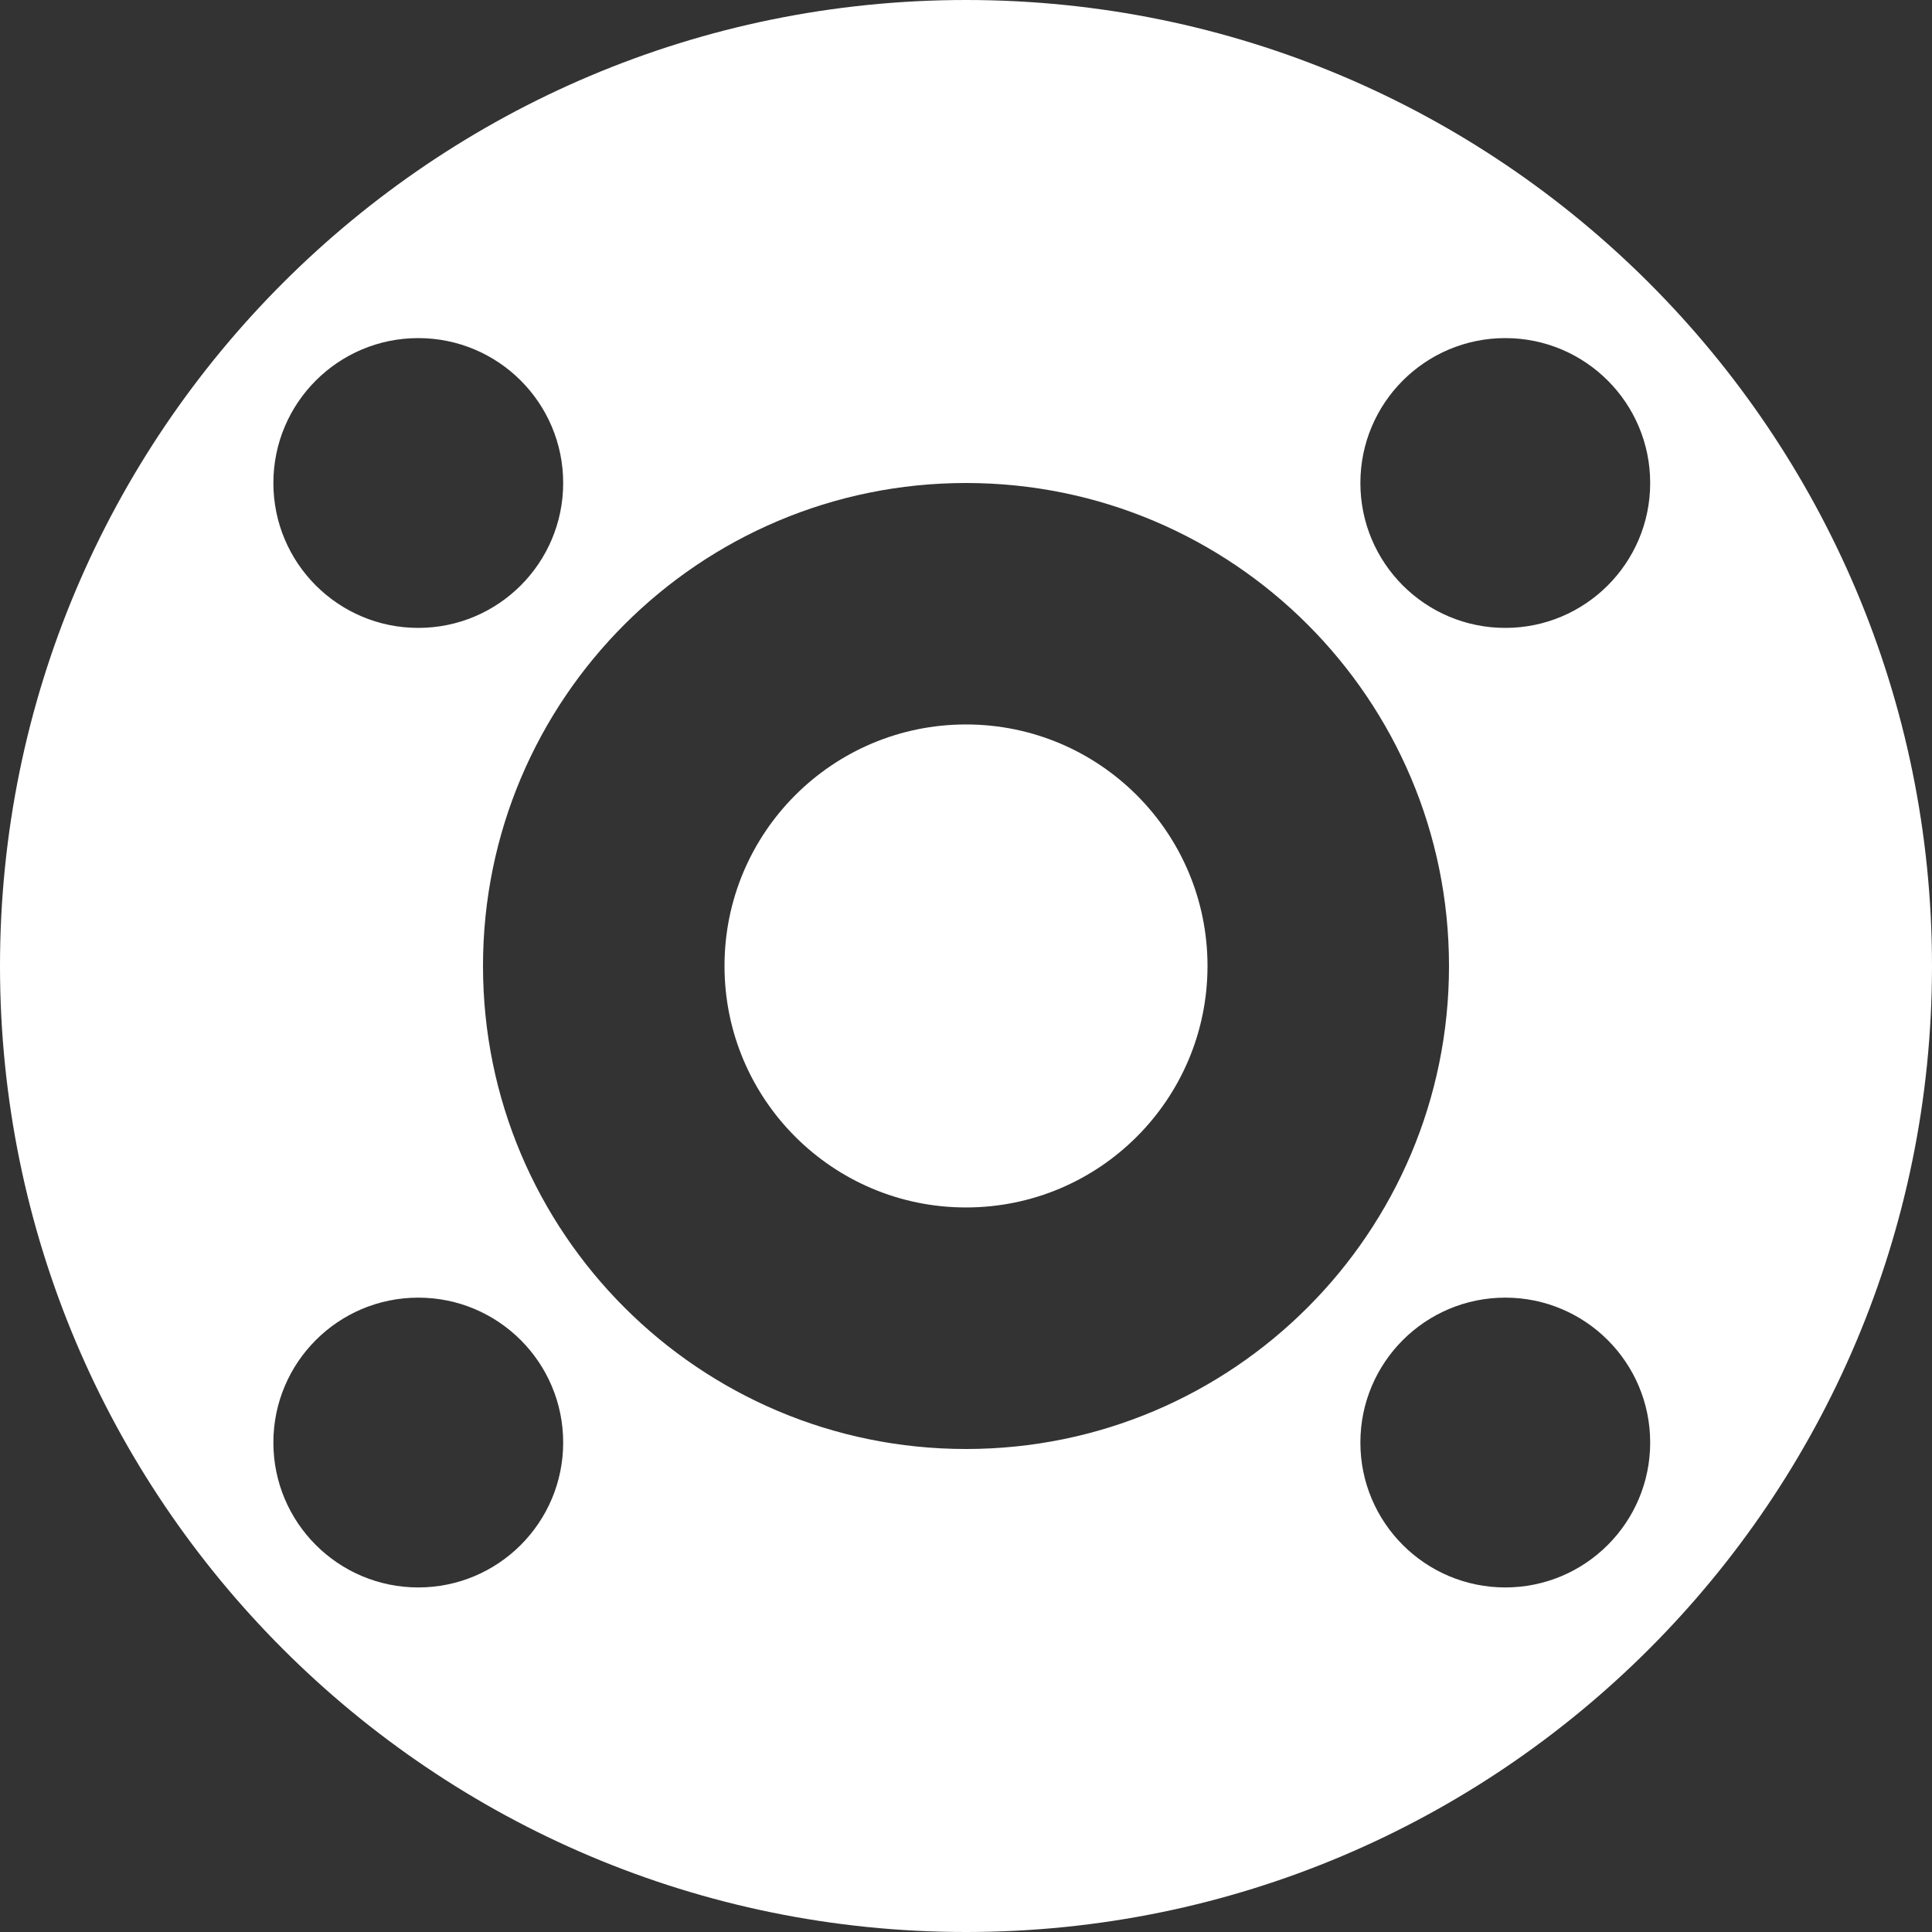 <svg xmlns="http://www.w3.org/2000/svg" id="uuid-037179fe-dbd2-451d-a505-450b0f07f56e" width="300" height="300" viewBox="0 0 300 300"><rect x="0" y="0" width="300" height="300" fill="#333333" stroke="none"/><defs><style>.uuid-706a5711-f256-4f44-bdd3-f05e50708bc4{fill:#fff;}</style></defs><circle class="uuid-706a5711-f256-4f44-bdd3-f05e50708bc4" cx="150.001" cy="149.993" r="37.5"></circle><path class="uuid-706a5711-f256-4f44-bdd3-f05e50708bc4" d="M150,0C67.16,0,0,67.15,0,150s67.16,150,150,150,150-67.16,150-150S232.85,0,150,0ZM233.74,52.5c12.426,0,22.5,10.074,22.5,22.5s-10.074,22.5-22.5,22.5-22.5-10.074-22.5-22.5,10.074-22.5,22.5-22.5ZM64.95,52.5c12.426,0,22.5,10.074,22.5,22.5s-10.074,22.5-22.5,22.5-22.5-10.074-22.5-22.5,10.074-22.5,22.5-22.5ZM64.95,246.497c-12.426,0-22.5-10.074-22.5-22.5s10.074-22.5,22.5-22.5,22.5,10.074,22.5,22.5-10.074,22.5-22.5,22.5ZM150,225c-41.42,0-75-33.58-75-75s33.58-75,75-75,75,33.57,75,75-33.58,75-75,75ZM233.74,246.497c-12.426,0-22.5-10.074-22.5-22.5s10.074-22.5,22.5-22.5,22.5,10.074,22.5,22.5-10.074,22.5-22.5,22.5Z"></path></svg>